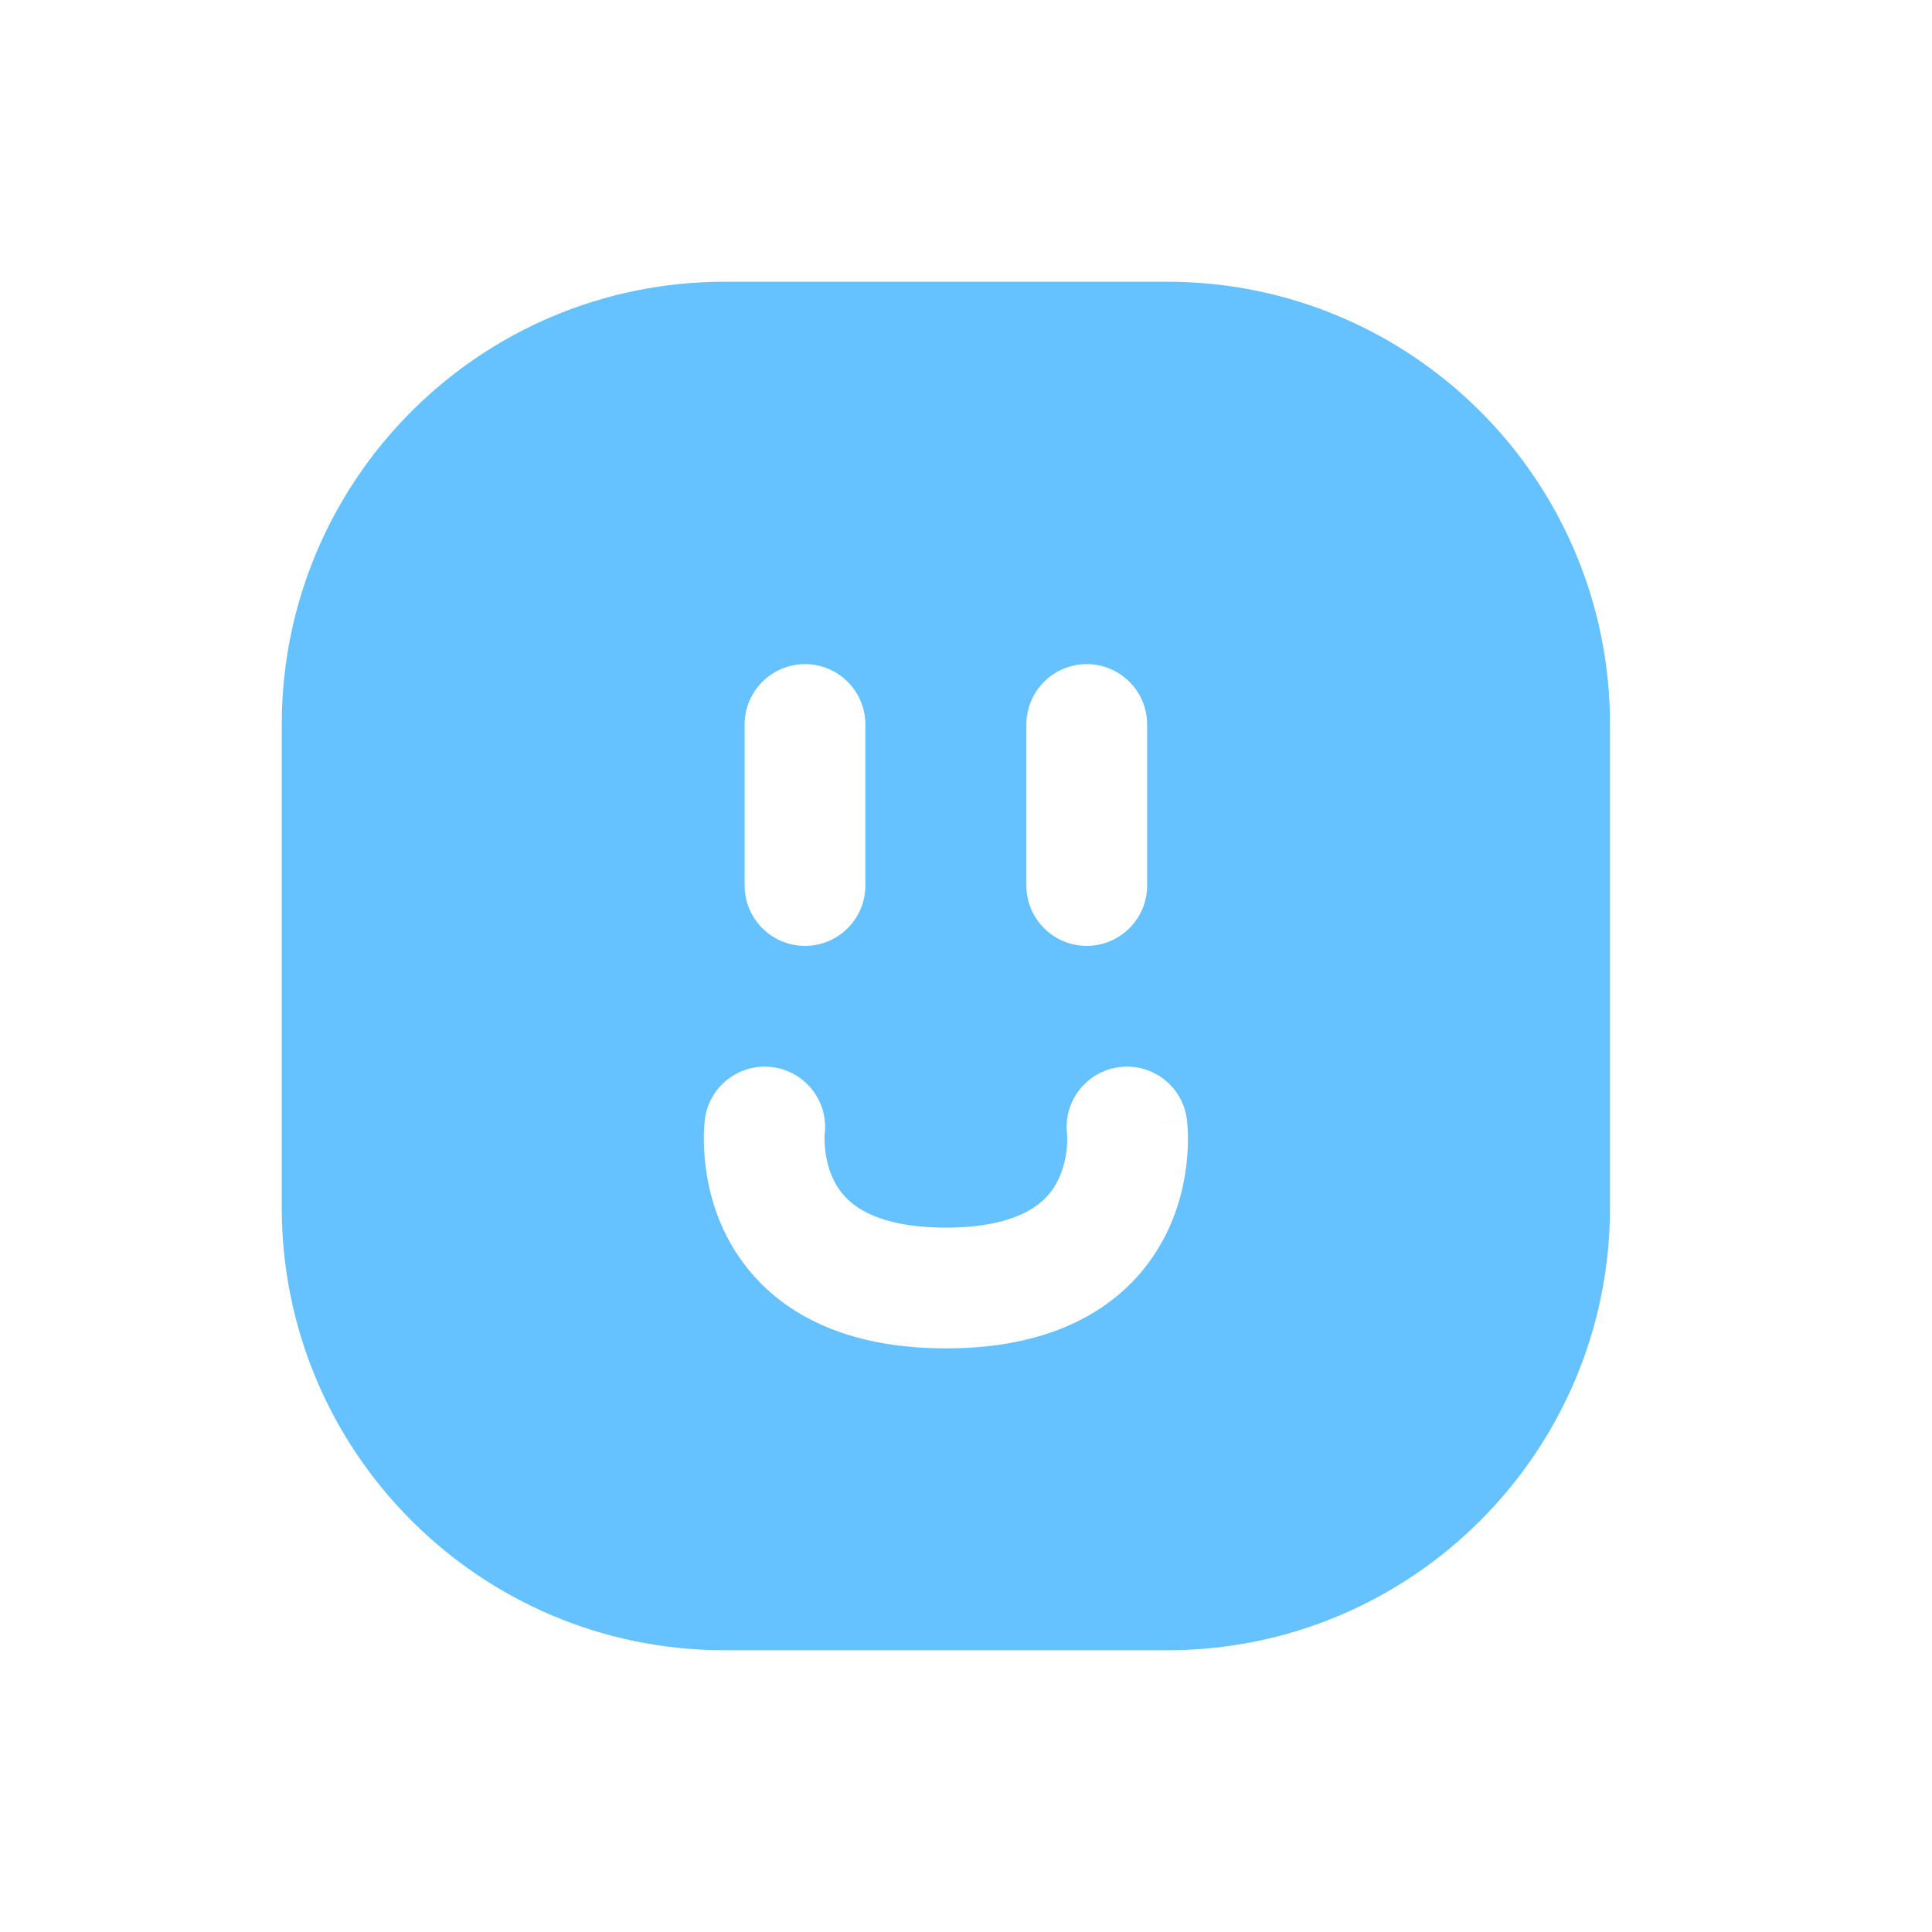 <svg width="48" height="48" viewBox="0 0 48 48" fill="none" xmlns="http://www.w3.org/2000/svg">
<path d="M29 7C35.075 7 40 11.925 40 18V30C40 36.075 35.075 41 29 41H18C11.925 41 7 36.075 7 30V18C7 11.925 11.925 7 18 7H29ZM27.814 26.512C26.998 26.614 26.418 27.353 26.51 28.168V28.17C26.51 28.178 26.512 28.197 26.513 28.226C26.515 28.285 26.516 28.381 26.506 28.5C26.485 28.747 26.424 29.048 26.283 29.329C26.151 29.594 25.94 29.86 25.568 30.072C25.187 30.29 24.551 30.5 23.5 30.5C22.449 30.5 21.813 30.29 21.432 30.072C21.061 29.86 20.849 29.594 20.717 29.329C20.576 29.048 20.516 28.747 20.495 28.5C20.485 28.381 20.485 28.285 20.487 28.226C20.488 28.208 20.488 28.195 20.488 28.185C20.59 27.363 20.008 26.615 19.186 26.512C18.365 26.409 17.615 26.992 17.512 27.814L18.593 27.949C17.588 27.824 17.517 27.815 17.512 27.815V27.817C17.512 27.819 17.511 27.821 17.511 27.822C17.51 27.825 17.51 27.828 17.51 27.831C17.509 27.838 17.508 27.847 17.507 27.855C17.505 27.873 17.503 27.895 17.501 27.92C17.497 27.971 17.492 28.038 17.489 28.118C17.484 28.278 17.485 28.495 17.506 28.75C17.548 29.253 17.674 29.953 18.033 30.671C18.401 31.406 19.002 32.14 19.943 32.678C20.875 33.21 22.051 33.5 23.5 33.5C24.949 33.5 26.125 33.21 27.057 32.678C27.998 32.14 28.599 31.406 28.967 30.671C29.326 29.953 29.453 29.253 29.495 28.75C29.516 28.495 29.516 28.278 29.511 28.118C29.508 28.038 29.503 27.971 29.499 27.92C29.497 27.895 29.495 27.873 29.493 27.855C29.492 27.847 29.492 27.838 29.491 27.831C29.491 27.828 29.49 27.825 29.489 27.822V27.815C29.489 27.815 29.46 27.817 28 28L29.488 27.814C29.385 26.992 28.636 26.409 27.814 26.512ZM20.49 28.17C20.49 28.172 20.489 28.174 20.489 28.177L20.49 28.175C20.491 28.172 20.491 28.169 20.491 28.168L20.49 28.17ZM20 16.5C19.172 16.5 18.5 17.172 18.5 18V22C18.5 22.828 19.172 23.5 20 23.5C20.828 23.5 21.5 22.828 21.5 22V18C21.5 17.172 20.828 16.5 20 16.5ZM27 16.5C26.172 16.5 25.5 17.172 25.5 18V22C25.5 22.828 26.172 23.5 27 23.5C27.828 23.5 28.5 22.828 28.5 22V18C28.5 17.172 27.828 16.5 27 16.5Z" fill="#66C1FF"/>
</svg>
